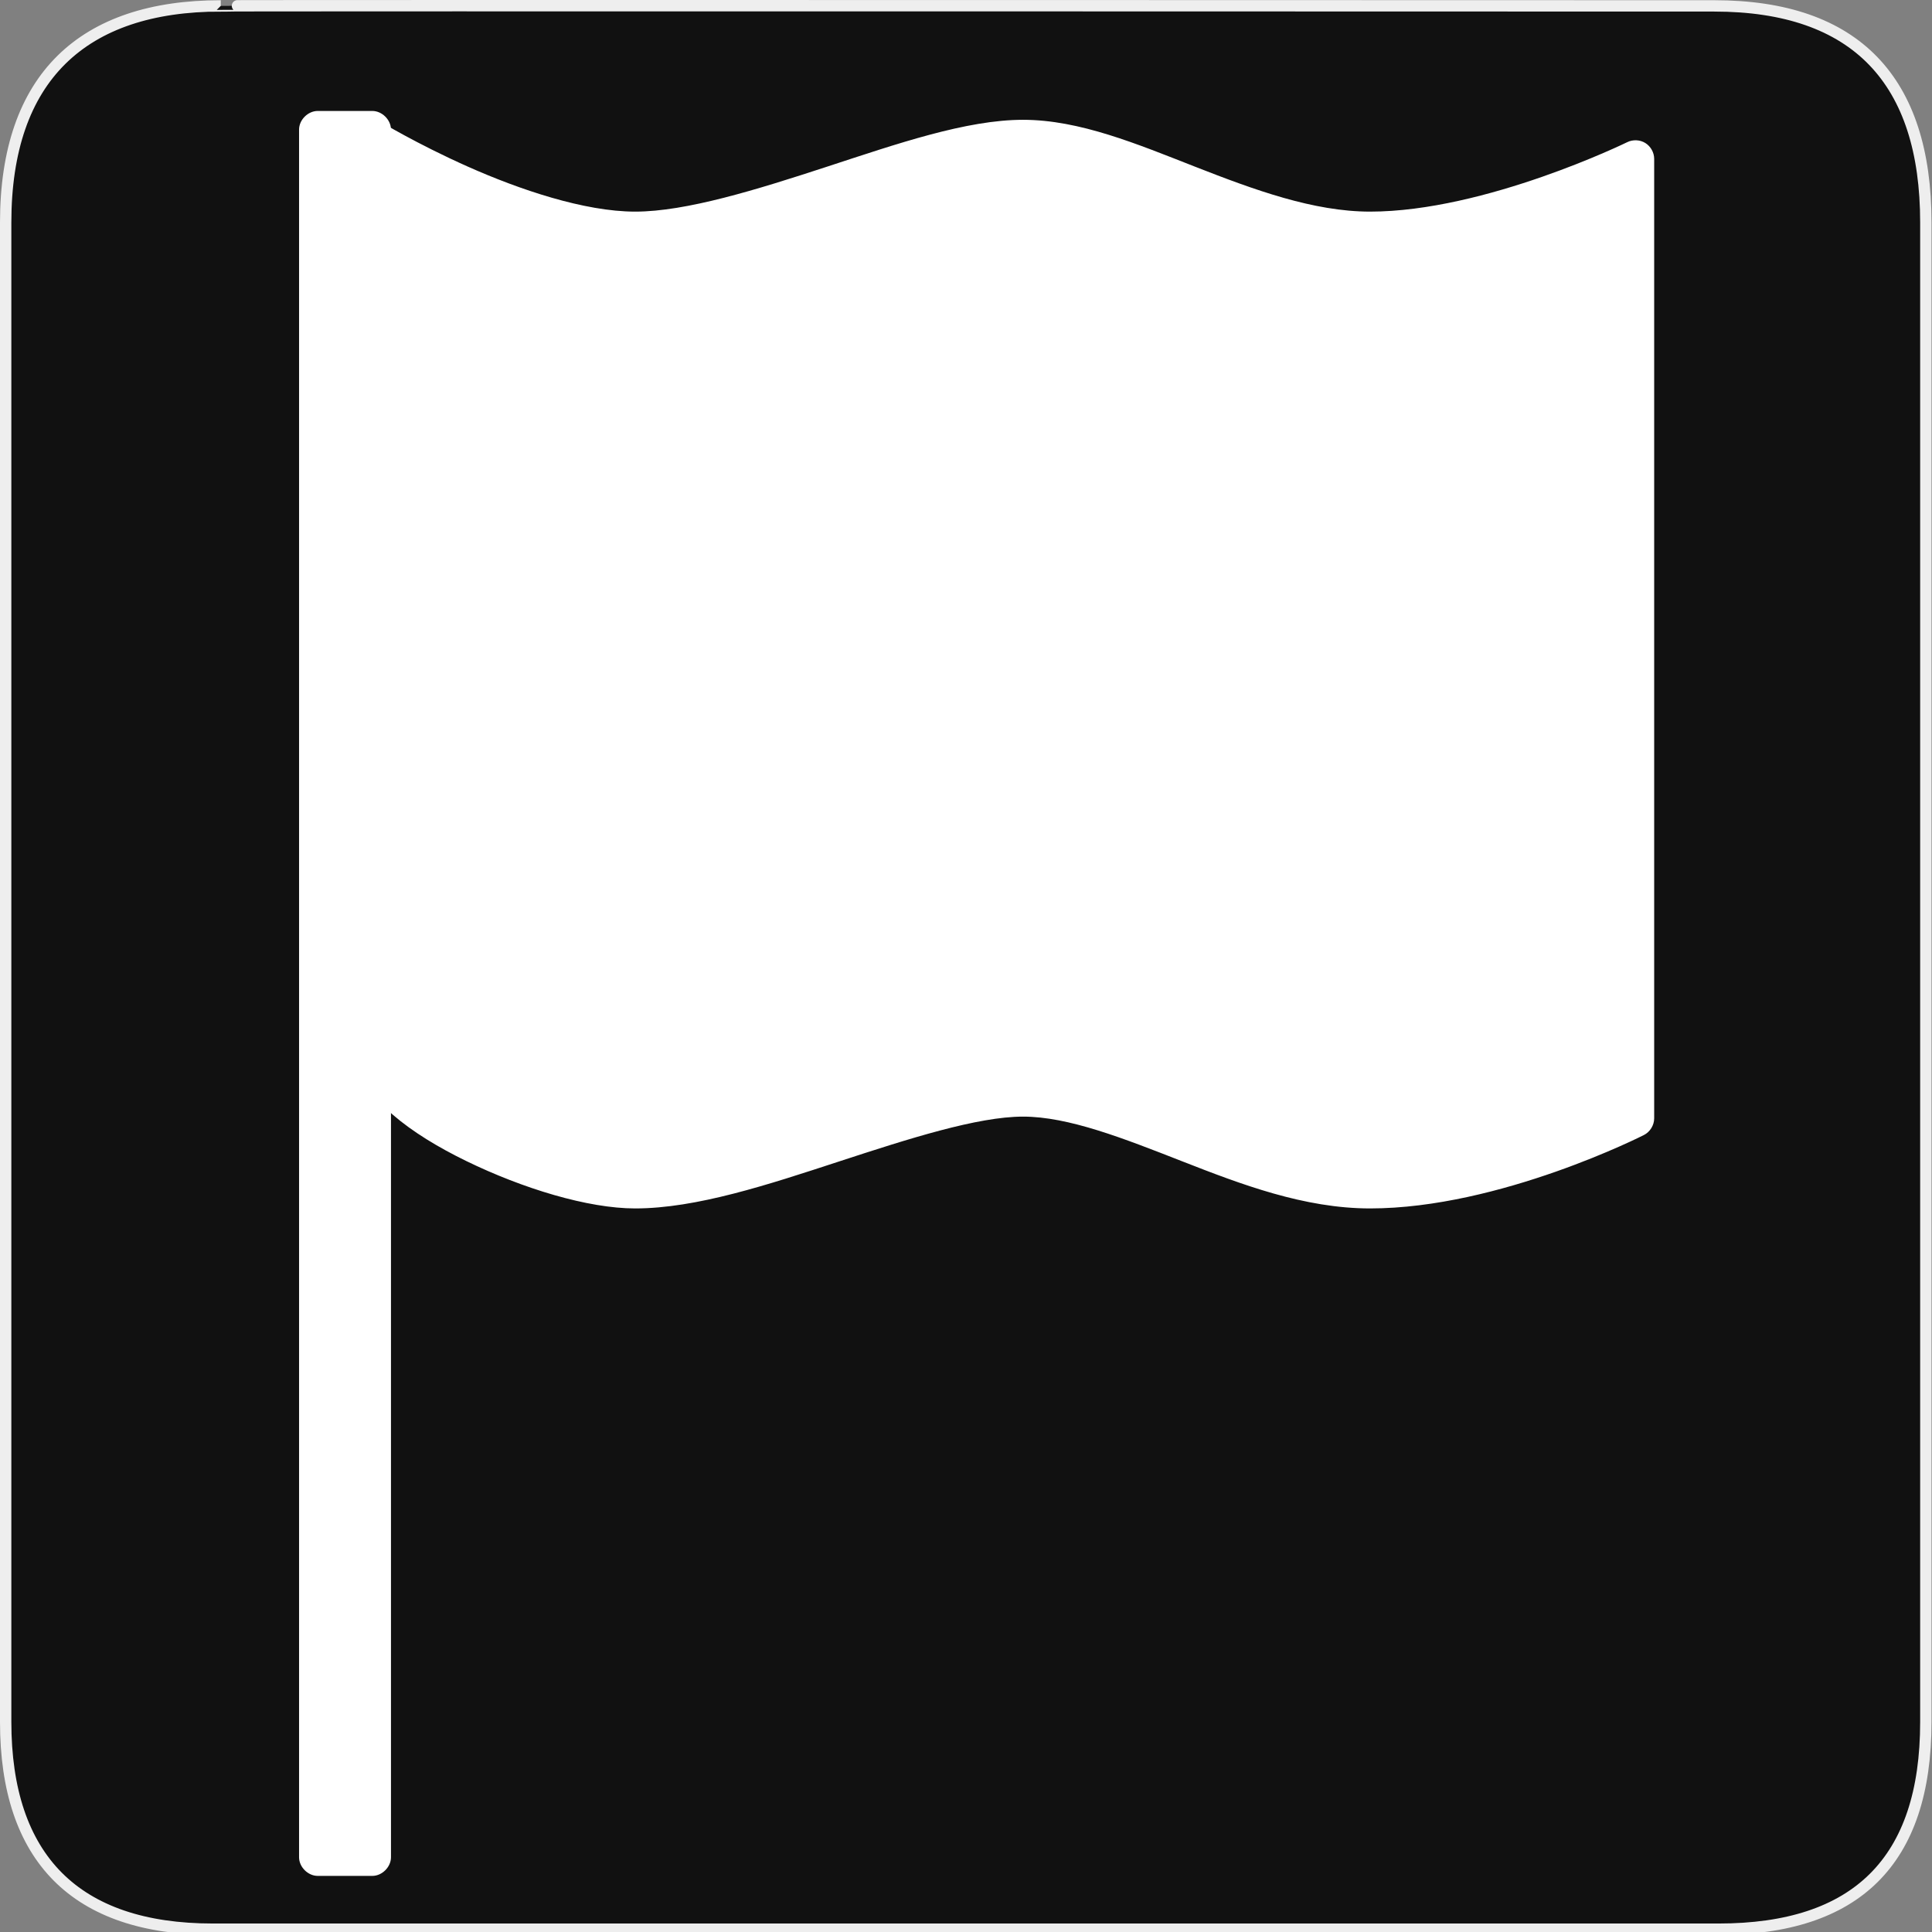 <?xml version="1.0" encoding="UTF-8" standalone="no"?>
<svg xmlns="http://www.w3.org/2000/svg" xmlns:sodipodi="http://sodipodi.sourceforge.net/DTD/sodipodi-0.dtd" xmlns:inkscape="http://www.inkscape.org/namespaces/inkscape" version="1.0" width="580" height="580">
 <rect width="100%" height="100%" fill="#808080" stroke="none"/>
 <defs id="defs4">
  <symbol id="symbol-university" viewBox="244.5 110 489 219.9">
   <path d="M79,43l57,119c0,0,21-96,104-96s124,106,124,106l43-133l82-17L0,17L79,43z" id="path4460"/>
   <path fill="none" stroke="#000000" stroke-width="20" d="M94,176l-21,39" id="path4462"/>
   <path d="M300,19c0,10.5-22.6,19-50.5,19S199,29.5,199,19s22.6-19,50.5-19S300,8.5,300,19z" id="path4464"/>
   <path ill="none" stroke="#000000" stroke-width="20" d="M112,216l-16-38L64,88c0,0-9-8-4-35s16-24,16-24" id="path4466"/>
  </symbol>
  <symbol viewBox="244.5 110 489 219.9" id="symbol9807">
   <path id="path9809" d="M79,43l57,119c0,0,21-96,104-96s124,106,124,106l43-133l82-17L0,17L79,43z"/>
   <path id="path9811" d="M94,176l-21,39" stroke-width="20" stroke="#000000" fill="none"/>
   <path id="path9813" d="M300,19c0,10.5-22.6,19-50.5,19S199,29.5,199,19s22.6-19,50.5-19S300,8.5,300,19z"/>
   <path id="path9815" d="M112,216l-16-38L64,88c0,0-9-8-4-35s16-24,16-24" stroke-width="20" stroke="#000000" ill="none"/>
  </symbol>
  <linearGradient id="linearGradient2936">
   <stop id="stop2938" stop-color="#8acf6b"/>
   <stop offset="1" id="stop2940" stop-color="#368912"/>
  </linearGradient>
  <linearGradient id="linearGradient2952">
   <stop id="stop2954" stop-color="#c0d50d"/>
   <stop offset="1" id="stop2956" stop-color="#eef2cd"/>
  </linearGradient>
  <marker inkscape:stockid="RazorWire" id="RazorWire" orient="auto">
       style="overflow:visible"&gt;
         <path id="path4286" transform="scale(0.8,0.8)" d="M 0.023,-0.74 L 0.023,0.697 L -7.759,3.01 L 10.679,3.01 L 3.491,0.697 L 3.491,-0.74 L 10.741,-2.896 L -7.727,-2.896 L 0.023,-0.74 z " fill="#808080" fill-rule="evenodd" stroke="#000000" stroke-width=".125"/></marker>
  <marker inkscape:stockid="DiamondS" orient="auto" refY="0.0" refX="0.0" id="DiamondS">
   <path id="path4202" d="M 0,-7.071 L -7.071,0 L 0,7.071 L 7.071,0 L 0,-7.071 z " transform="scale(0.2)" fill-rule="evenodd" stroke="#000000" stroke-width="1.25"/>
  </marker>
  <marker inkscape:stockid="Arrow2Sstart" orient="auto" refY="0.0" refX="0.0" id="Arrow2Sstart">
   <path id="path4146" d="M 8.719,4.034 L -2.207,0.016 L 8.719,-4.002 C 6.973,-1.63 6.983,1.616 8.719,4.034 z " transform="scale(0.3) translate(-2.3,0)" fill-rule="evenodd" stroke-linejoin="round" stroke-width=".625"/>
  </marker>
  <marker inkscape:stockid="StopS" orient="auto" refY="0.0" refX="0.0" id="StopS">
   <path id="path4229" d="M 0.0,5.65 L 0.0,-5.65" transform="scale(0.2)" fill="none" fill-rule="evenodd" stroke="#000000" fill-opacity=".75" stroke-width="1.25"/>
  </marker>
  <marker inkscape:stockid="InfiniteLineStart" id="InfiniteLineStart" orient="auto">
   <g id="g4298" transform="translate(-13,0)">
    <circle id="circle4300" r=".8" cx="3"/>
    <circle id="circle4302" r=".8" cx="6.5"/>
    <circle id="circle4304" r=".8" cx="10"/>
   </g>
  </marker>
  <marker inkscape:stockid="CurveIn" orient="auto" refY="0.0" refX="0.0" id="CurveIn">
   <path id="path4238" d="M 4.625,-5.046 C 1.865,-5.046 -0.375,-2.806 -0.375,-0.046 C -0.375,2.714 1.865,4.954 4.625,4.954" transform="scale(0.6)" fill="none" fill-rule="evenodd" stroke="#000000" stroke-width="1.25"/>
  </marker>
  <marker inkscape:stockid="TriangleOutS" orient="auto" refY="0.0" refX="0.0" id="TriangleOutS">
   <path id="path4220" d="M 5.77,0.0 L -2.88,5.0 L -2.88,-5.0 L 5.77,0.0 z " transform="scale(0.2)" fill-rule="evenodd" stroke="#000000" stroke-width="1.25"/>
  </marker>
  <marker inkscape:stockid="Arrow2Send" orient="auto" refY="0.0" refX="0.0" id="Arrow2Send">
   <path id="path4149" d="M 8.719,4.034 L -2.207,0.016 L 8.719,-4.002 C 6.973,-1.63 6.983,1.616 8.719,4.034 z " transform="scale(0.3) rotate(180) translate(-2.3,0)" fill-rule="evenodd" stroke-linejoin="round" stroke-width=".625"/>
  </marker>
  <marker inkscape:stockid="SemiCircleOut" orient="auto" refY="0.0" refX="0.0" id="SemiCircleOut">
   <path id="path4235" d="M -2.5,-0.809 C -2.5,1.951 -4.74,4.191 -7.5,4.191 L -7.5,-5.809 C -4.74,-5.809 -2.5,-3.569 -2.5,-0.809 z " transform="scale(0.6) translate(7.125,0.763)" fill-rule="evenodd" stroke="#000000" stroke-width="1.25"/>
  </marker>
  <marker inkscape:stockid="Arrow1Send" orient="auto" refY="0.0" refX="0.0" id="Arrow1Send">
   <path id="path4131" d="M 0.0,0.0 L 5.0,-5.0 L -12.5,0.0 L 5.0,5.0 L 0.0,0.0 z " transform="scale(0.2) rotate(180) translate(6,0)" fill-rule="evenodd" stroke="#000000" stroke-width="1.25"/>
  </marker>
  <marker inkscape:stockid="Arrow1Sstart" orient="auto" refY="0.0" refX="0.0" id="Arrow1Sstart">
   <path id="path4128" d="M 0.0,0.0 L 5.0,-5.0 L -12.5,0.0 L 5.0,5.0 L 0.0,0.0 z " transform="scale(0.2) translate(6,0)" fill-rule="evenodd" stroke="#000000" stroke-width="1.25"/>
  </marker>
  <marker inkscape:stockid="Tail" orient="auto" refY="0.0" refX="0.0" id="Tail">
   <g id="g4152" transform="scale(-1.2)">
    <path id="path4154" d="M -3.805,-3.959 L 0.544,0" fill="none" fill-rule="evenodd" stroke="#000000" stroke-linecap="round" stroke-width=".8"/>
    <path id="path4156" d="M -1.287,-3.959 L 3.062,0" fill="none" fill-rule="evenodd" stroke="#000000" stroke-linecap="round" stroke-width=".8"/>
    <path id="path4158" d="M 1.305,-3.959 L 5.654,0" fill="none" fill-rule="evenodd" stroke="#000000" stroke-linecap="round" stroke-width=".8"/>
    <path id="path4160" d="M -3.805,4.178 L 0.544,0.22" fill="none" fill-rule="evenodd" stroke="#000000" stroke-linecap="round" stroke-width=".8"/>
    <path id="path4162" d="M -1.287,4.178 L 3.062,0.22" fill="none" fill-rule="evenodd" stroke="#000000" stroke-linecap="round" stroke-width=".8"/>
    <path id="path4164" d="M 1.305,4.178 L 5.654,0.22" fill="none" fill-rule="evenodd" stroke="#000000" stroke-linecap="round" stroke-width=".8"/>
   </g>
  </marker>
  <marker inkscape:stockid="Arrow1Lend" orient="auto" refY="0.0" refX="0.0" id="Arrow1Lend">
   <path id="path4119" d="M 0.0,0.0 L 5.0,-5.0 L -12.5,0.0 L 5.0,5.0 L 0.0,0.0 z " transform="scale(0.8) rotate(180) translate(12.5,0)" fill-rule="evenodd" stroke="#000000" stroke-width="1.25"/>
  </marker>
  <marker inkscape:stockid="TriangleOutL" orient="auto" refY="0.0" refX="0.0" id="TriangleOutL">
   <path id="path4214" d="M 5.77,0.0 L -2.88,5.0 L -2.88,-5.0 L 5.77,0.0 z " transform="scale(0.8)" fill-rule="evenodd" stroke="#000000" stroke-width="1.25"/>
  </marker>
  <marker inkscape:stockid="Arrow1Mend" orient="auto" refY="0.0" refX="0.0" id="Arrow1Mend">
   <path id="path4125" d="M 0.0,0.0 L 5.0,-5.0 L -12.5,0.0 L 5.0,5.0 L 0.0,0.0 z " transform="scale(0.4) rotate(180) translate(10,0)" fill-rule="evenodd" stroke="#000000" stroke-width="1.25"/>
  </marker>
  <marker inkscape:stockid="Arrow2Lend" orient="auto" refY="0.0" refX="0.0" id="Arrow2Lend">
   <path id="path4137" d="M 8.719,4.034 L -2.207,0.016 L 8.719,-4.002 C 6.973,-1.63 6.983,1.616 8.719,4.034 z " transform="scale(1.1) rotate(180) translate(1,0)" fill-rule="evenodd" stroke-linejoin="round" stroke-width=".625"/>
  </marker>
  <symbol id="symbol14628" viewBox="244.5 110 489 219.9">
   <path d="M79,43l57,119c0,0,21-96,104-96s124,106,124,106l43-133l82-17L0,17L79,43z" id="path14630"/>
   <path fill="none" stroke="#000000" stroke-width="20" d="M94,176l-21,39" id="path14632"/>
   <path d="M300,19c0,10.5-22.6,19-50.5,19S199,29.5,199,19s22.6-19,50.5-19S300,8.5,300,19z" id="path14634"/>
   <path ill="none" stroke="#000000" stroke-width="20" d="M112,216l-16-38L64,88c0,0-9-8-4-35s16-24,16-24" id="path14636"/>
  </symbol>
 </defs>
 <g id="g1327">
  <path d="M 66.275,1.768 C 24.94,1.768 1.704,23.139 1.704,66.804 L 1.704,516.927 C 1.704,557.771 22.599,579.156 63.896,579.156 L 515.92,579.156 C 557.227,579.156 578.149,558.841 578.149,516.927 L 578.149,66.804 C 578.149,24.203 557.227,1.768 514.628,1.768 C 514.624,1.768 66.133,1.625 66.275,1.768 z " id="path1329" fill="#111" stroke="#eee" stroke-width="3.408"/>
 </g>
 <path d="m 111.25,35.562 c -3.031,-0.133 -5.878,2.622 -5.844,5.656 l 1.938,275.562 c 0.051,7.168 4.729,12.806 10.625,17.906 5.896,5.1 13.582,9.763 22.031,13.875 16.899,8.225 36.447,14.219 50.688,14.219 18.381,0 40.006,-7.161 61.094,-14.062 21.088,-6.901 41.7,-13.5 55.344,-13.5 13.643,0 30.078,6.491 47.75,13.406 17.672,6.915 36.651,14.156 56.438,14.156 38.951,0 82.188,-22.031 82.188,-22.031 1.845,-0.923 3.091,-2.937 3.094,-5 l 0,-288.062 c -0.004,-1.895 -1.044,-3.756 -2.656,-4.752 -1.612,-0.996 -3.742,-1.093 -5.438,-0.248 0,0 -42.59,20.844 -77.188,20.844 -16.988,0 -34.774,-6.531 -52.344,-13.406 -17.57,-6.875 -34.842,-14.156 -51.844,-14.156 -17.002,0 -37.763,7.174 -58.812,14.062 -21.049,6.889 -42.297,13.5 -57.625,13.5 -15.307,0 -34.853,-6.66 -50.219,-13.5 C 125.103,43.192 113.906,36.375 113.906,36.375 113.107,35.888 112.185,35.606 111.25,35.562 z" id="path15140" sodipodi:nodetypes="cccssssssscccscsssssscc" color="#000000" stroke-width="11.195" fill="#ffffff"/>
 <path d="m 95.375,33.312 c -2.928,0.002 -5.591,2.666 -5.594,5.594 l 0,518.656 c 0.002,2.928 2.666,5.591 5.594,5.594 l 16.406,0 c 2.928,-0.002 5.591,-2.666 5.594,-5.594 l 0,-518.656 c -0.002,-2.928 -2.666,-5.591 -5.594,-5.594 l -16.406,0 z" id="path15180" sodipodi:nodetypes="ccccccccc" color="#000000" fill-rule="evenodd" stroke-width="11.195" fill="#ffffff"/>
 <path d="m 137.826,86.126 c 0,0 -6.19,30.616 12.531,50.313 9.707,11.55 32.145,22.265 51.875,26.094 l 31.875,27.688 c -5.686,-2.848 -12.469,-5.516 -20.219,-7.312 -25.42,-5.894 -56.988,8.375 -56.656,7.344 0,0 15.392,31.681 41.844,37.906 15.25,4.587 45.935,-1.133 54,-20.188 19.718,18.349 36.84,29.101 52.156,35.719 -16.565,-0.028 -33.156,1.44 -49.312,5.094 -21.778,6.032 -31.836,22.942 -53.688,38.281 -1.559,1.337 -6.823,7.751 -8.875,8.25 23.168,10.151 46.899,27.45 67.875,27.406 41.245,-0.086 75.764,-34.533 70.406,-70.656 8.935,1.911 17.282,2.937 25.281,4.125 14.844,2.205 28.364,5.014 43.312,14.938 14.948,9.924 31.42,27.188 51.25,58.75 l 6.281,-3.969 c -20.164,-32.094 -37.288,-50.247 -53.438,-60.969 -16.15,-10.722 -31.183,-13.788 -46.281,-16.031 -6.896,-1.024 -13.843,-1.87 -21.031,-3.188 31.439,-23.688 15.985,-109.521 -53.094,-129.75 -13.699,60.189 9.594,100.079 37.594,126.094 -18.674,-5.575 -39.829,-16.645 -66.688,-42.531 31.63,-40.643 16.213,-80.623 -34.75,-112.938 -16.308,48.098 -2.24,73.87 17.5,96.875 l -28.594,-24.875 c -1.015,-8.609 -4.667,-26.6 -17.906,-40.438 -18.04,-18.854 -54.092,-31.35 -53.25,-32.031 z" id="path5095" inkscape:connector-curvature="0" color="#000000" stroke-width="2.502" stroke-linecap="round" fill="#ffffff" stroke-linejoin="round" stroke="#ffffff"/>
</svg>
